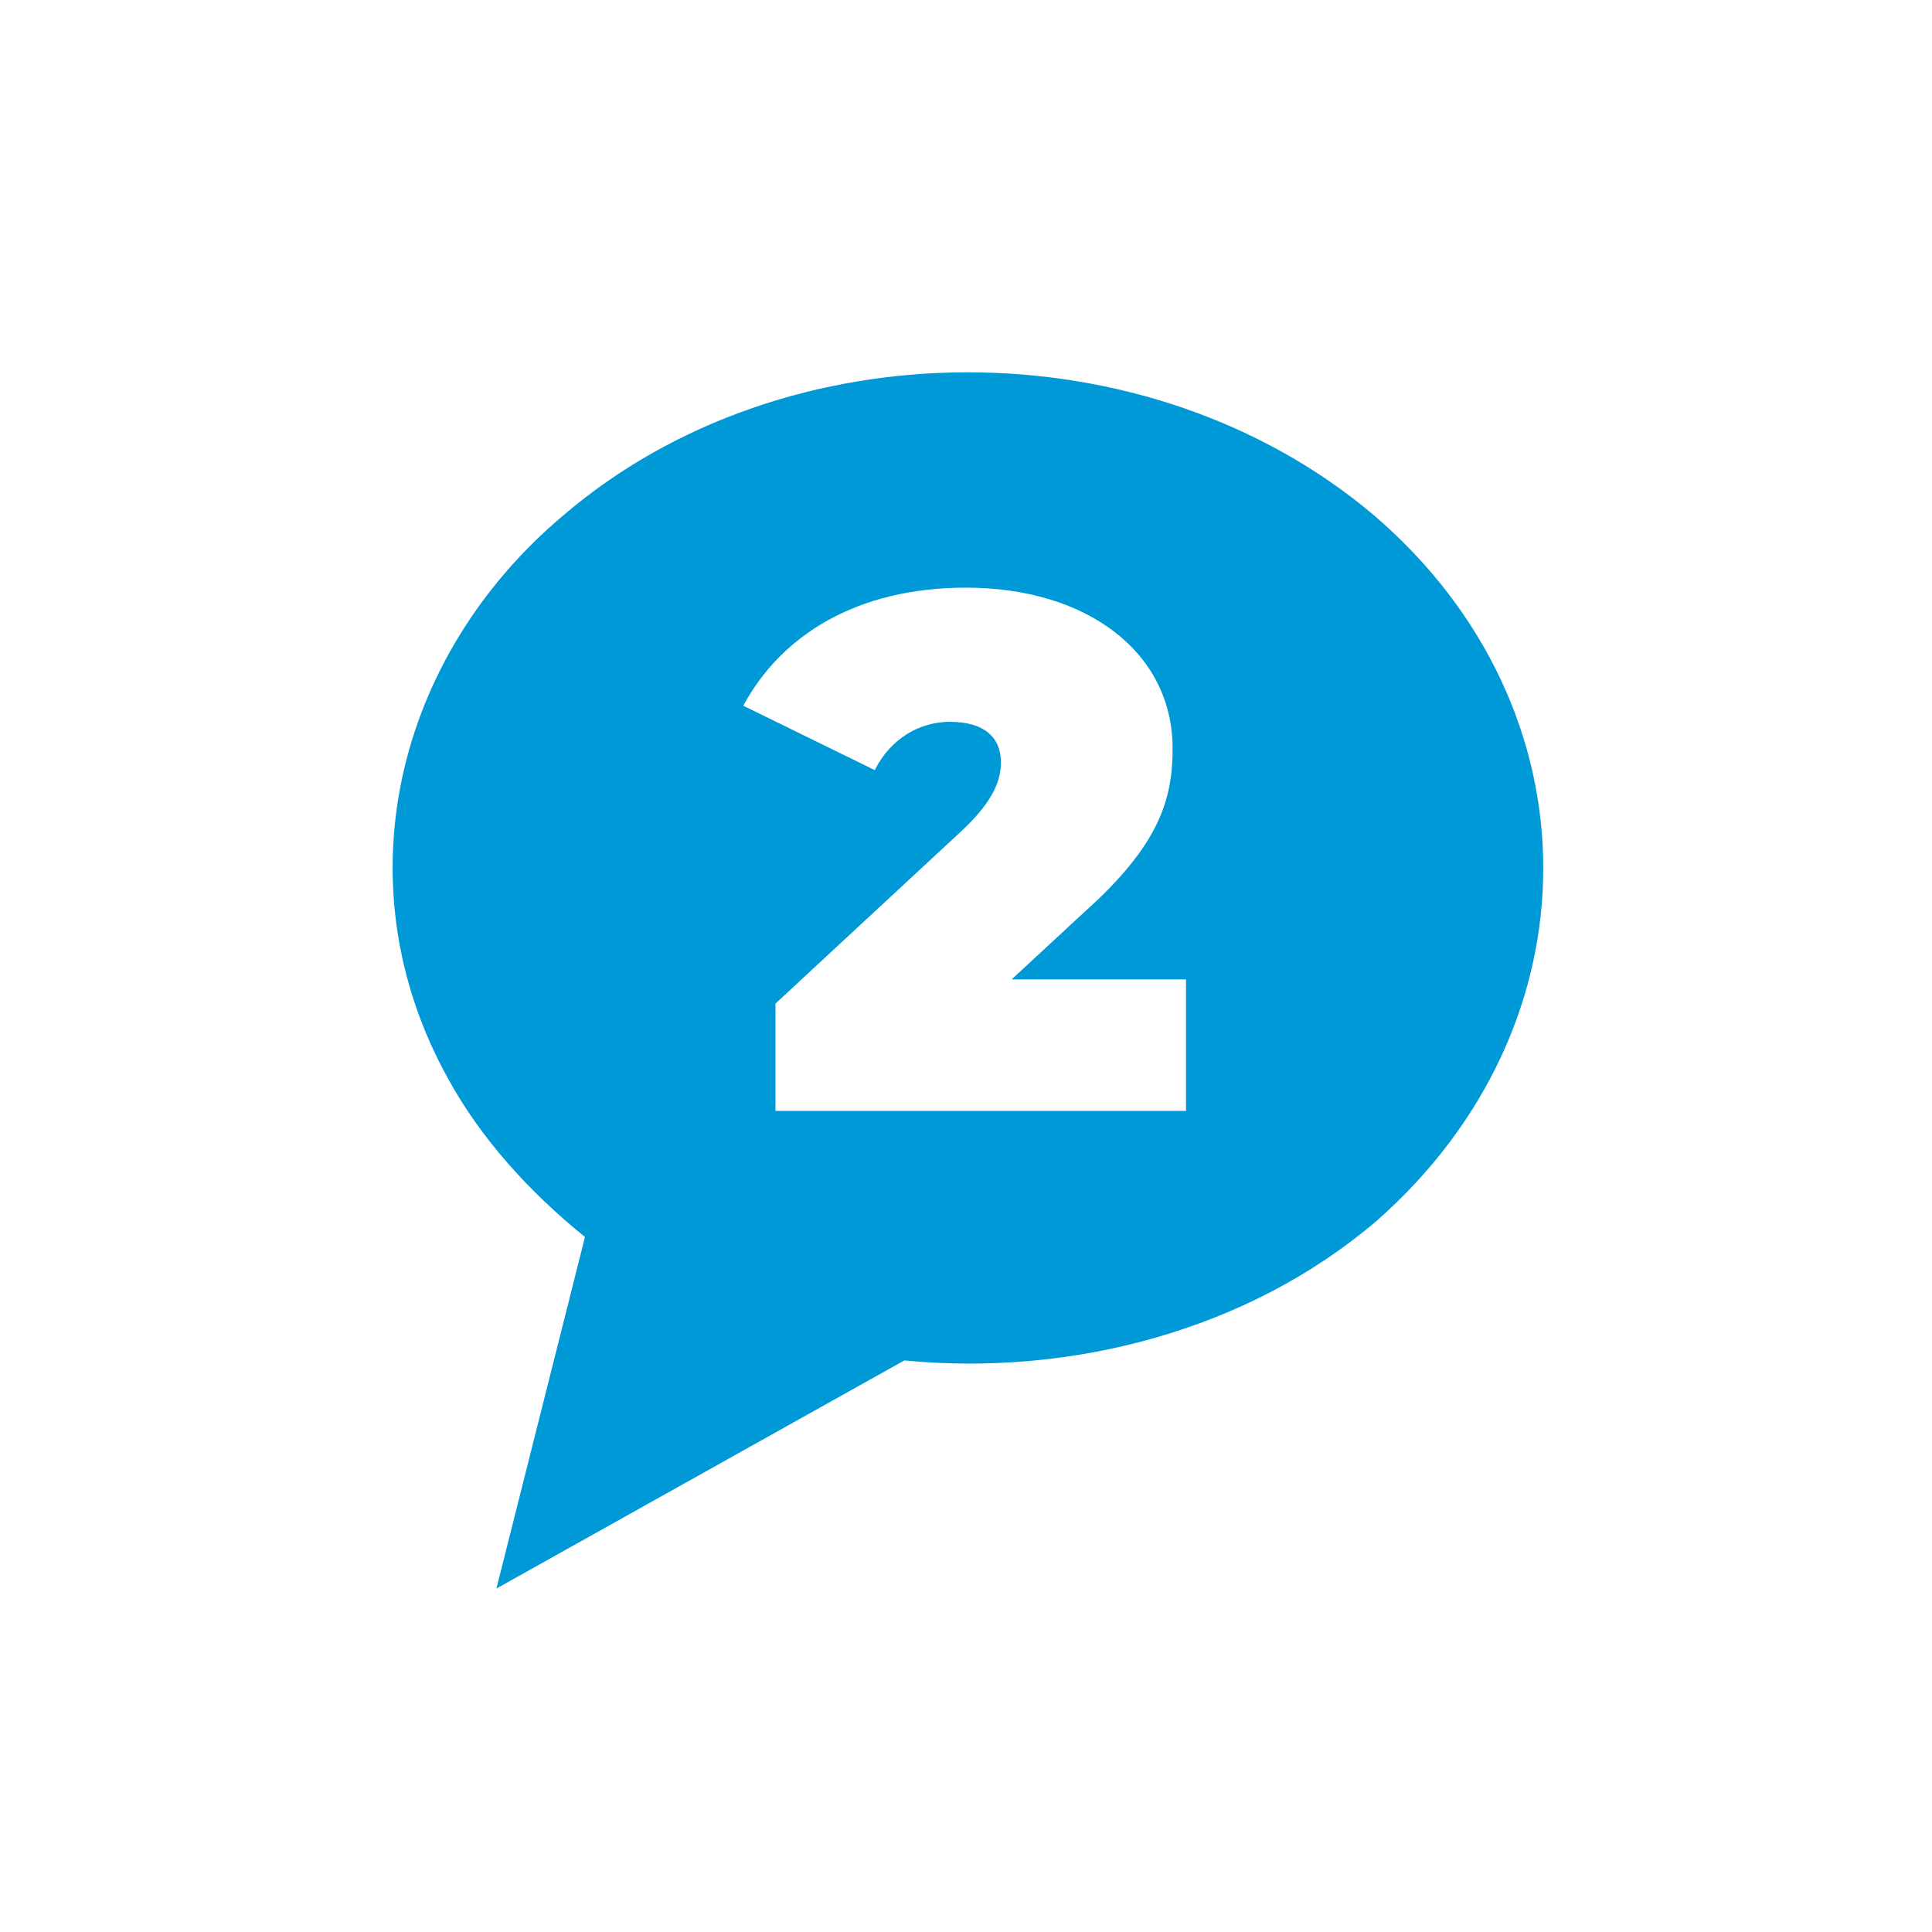 <?xml version="1.0" encoding="utf-8"?>
<!-- Generator: Adobe Illustrator 25.0.0, SVG Export Plug-In . SVG Version: 6.00 Build 0)  -->
<svg version="1.1" id="locate" xmlns="http://www.w3.org/2000/svg" xmlns:xlink="http://www.w3.org/1999/xlink" x="0px" y="0px"
	 viewBox="0 0 72 72" style="enable-background:new 0 0 72 72;" xml:space="preserve">
<style type="text/css">
	.st0{fill:#0099D7;}
</style>
<path class="st0" d="M51.2,19.2c-8.4-7.1-21.9-7.1-30.2,0c-6.3,5.3-8.3,13.8-4.3,21c1.2,2.2,3,4.2,5.1,5.9l-3.3,13.1l15.2-8.5
	c6.2,0.6,12.8-1.1,17.6-5.2C59.6,38.2,59.6,26.4,51.2,19.2z M44.3,41.4H28.9v-4l6.9-6.4c1.3-1.2,1.5-2,1.5-2.6
	c0-0.9-0.6-1.5-1.9-1.5c-1.1,0-2.2,0.6-2.8,1.8l-4.9-2.4c1.4-2.6,4.2-4.4,8.3-4.4c4.5,0,7.7,2.4,7.7,6c0,1.9-0.5,3.6-3.3,6.1
	l-2.7,2.5h6.5V41.4z"/>
</svg>
